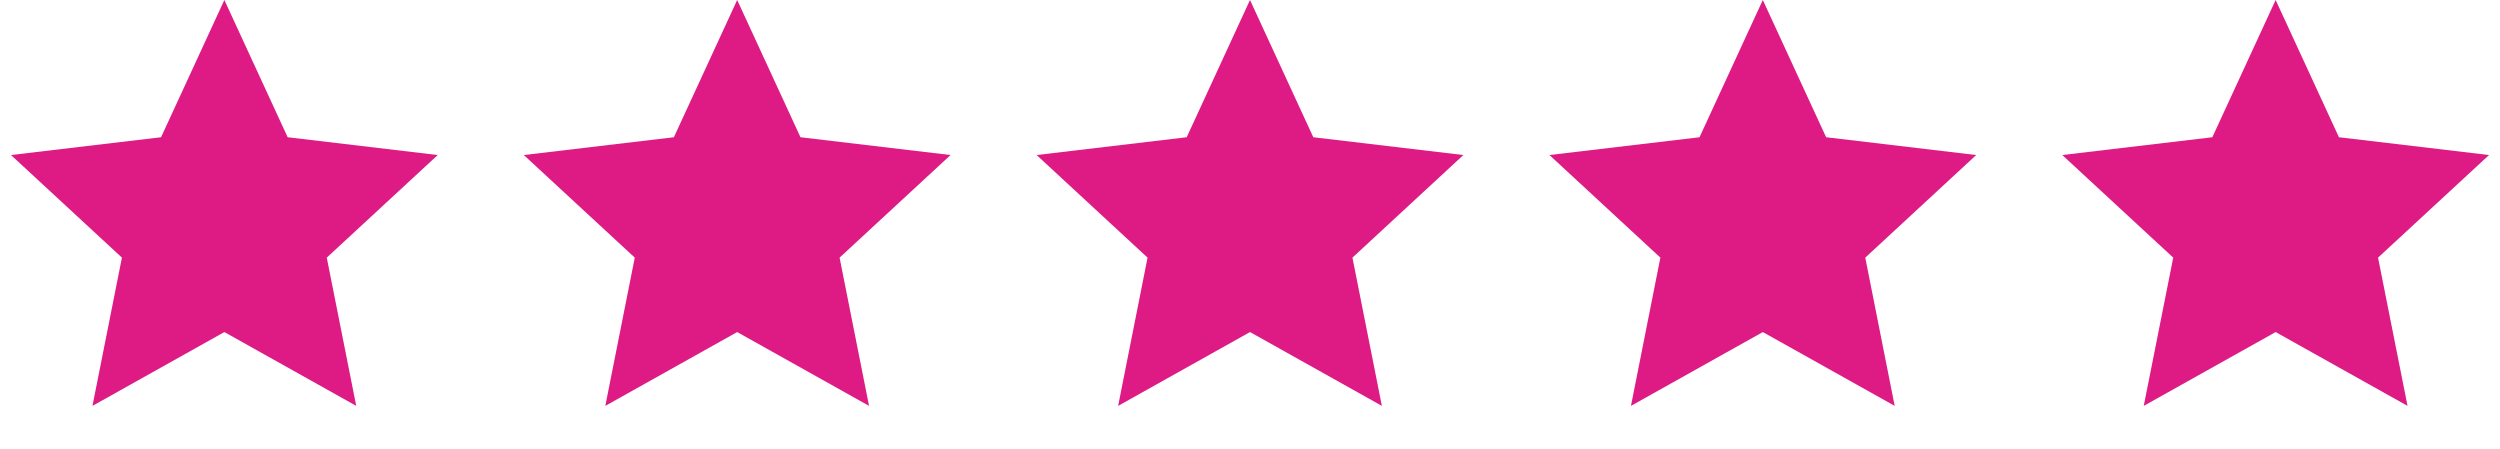 <?xml version="1.0" encoding="UTF-8"?> <svg xmlns="http://www.w3.org/2000/svg" width="78" height="14" viewBox="0 0 78 14" fill="none"> <path d="M7 0L8.975 4.282L13.657 4.837L10.195 8.038L11.114 12.663L7 10.36L2.885 12.663L3.804 8.038L0.343 4.837L5.025 4.282L7 0Z" fill="#DE1A85"></path> <path d="M23 0L24.975 4.282L29.657 4.837L26.195 8.038L27.114 12.663L23 10.36L18.886 12.663L19.805 8.038L16.343 4.837L21.025 4.282L23 0Z" fill="#DE1A85"></path> <path d="M39 0L40.975 4.282L45.657 4.837L42.196 8.038L43.114 12.663L39 10.36L34.886 12.663L35.804 8.038L32.343 4.837L37.025 4.282L39 0Z" fill="#DE1A85"></path> <path d="M55 0L56.975 4.282L61.657 4.837L58.196 8.038L59.114 12.663L55 10.36L50.886 12.663L51.804 8.038L48.343 4.837L53.025 4.282L55 0Z" fill="#DE1A85"></path> <path d="M71 0L72.975 4.282L77.657 4.837L74.195 8.038L75.115 12.663L71 10.36L66.885 12.663L67.805 8.038L64.343 4.837L69.025 4.282L71 0Z" fill="#DE1A85"></path> </svg> 